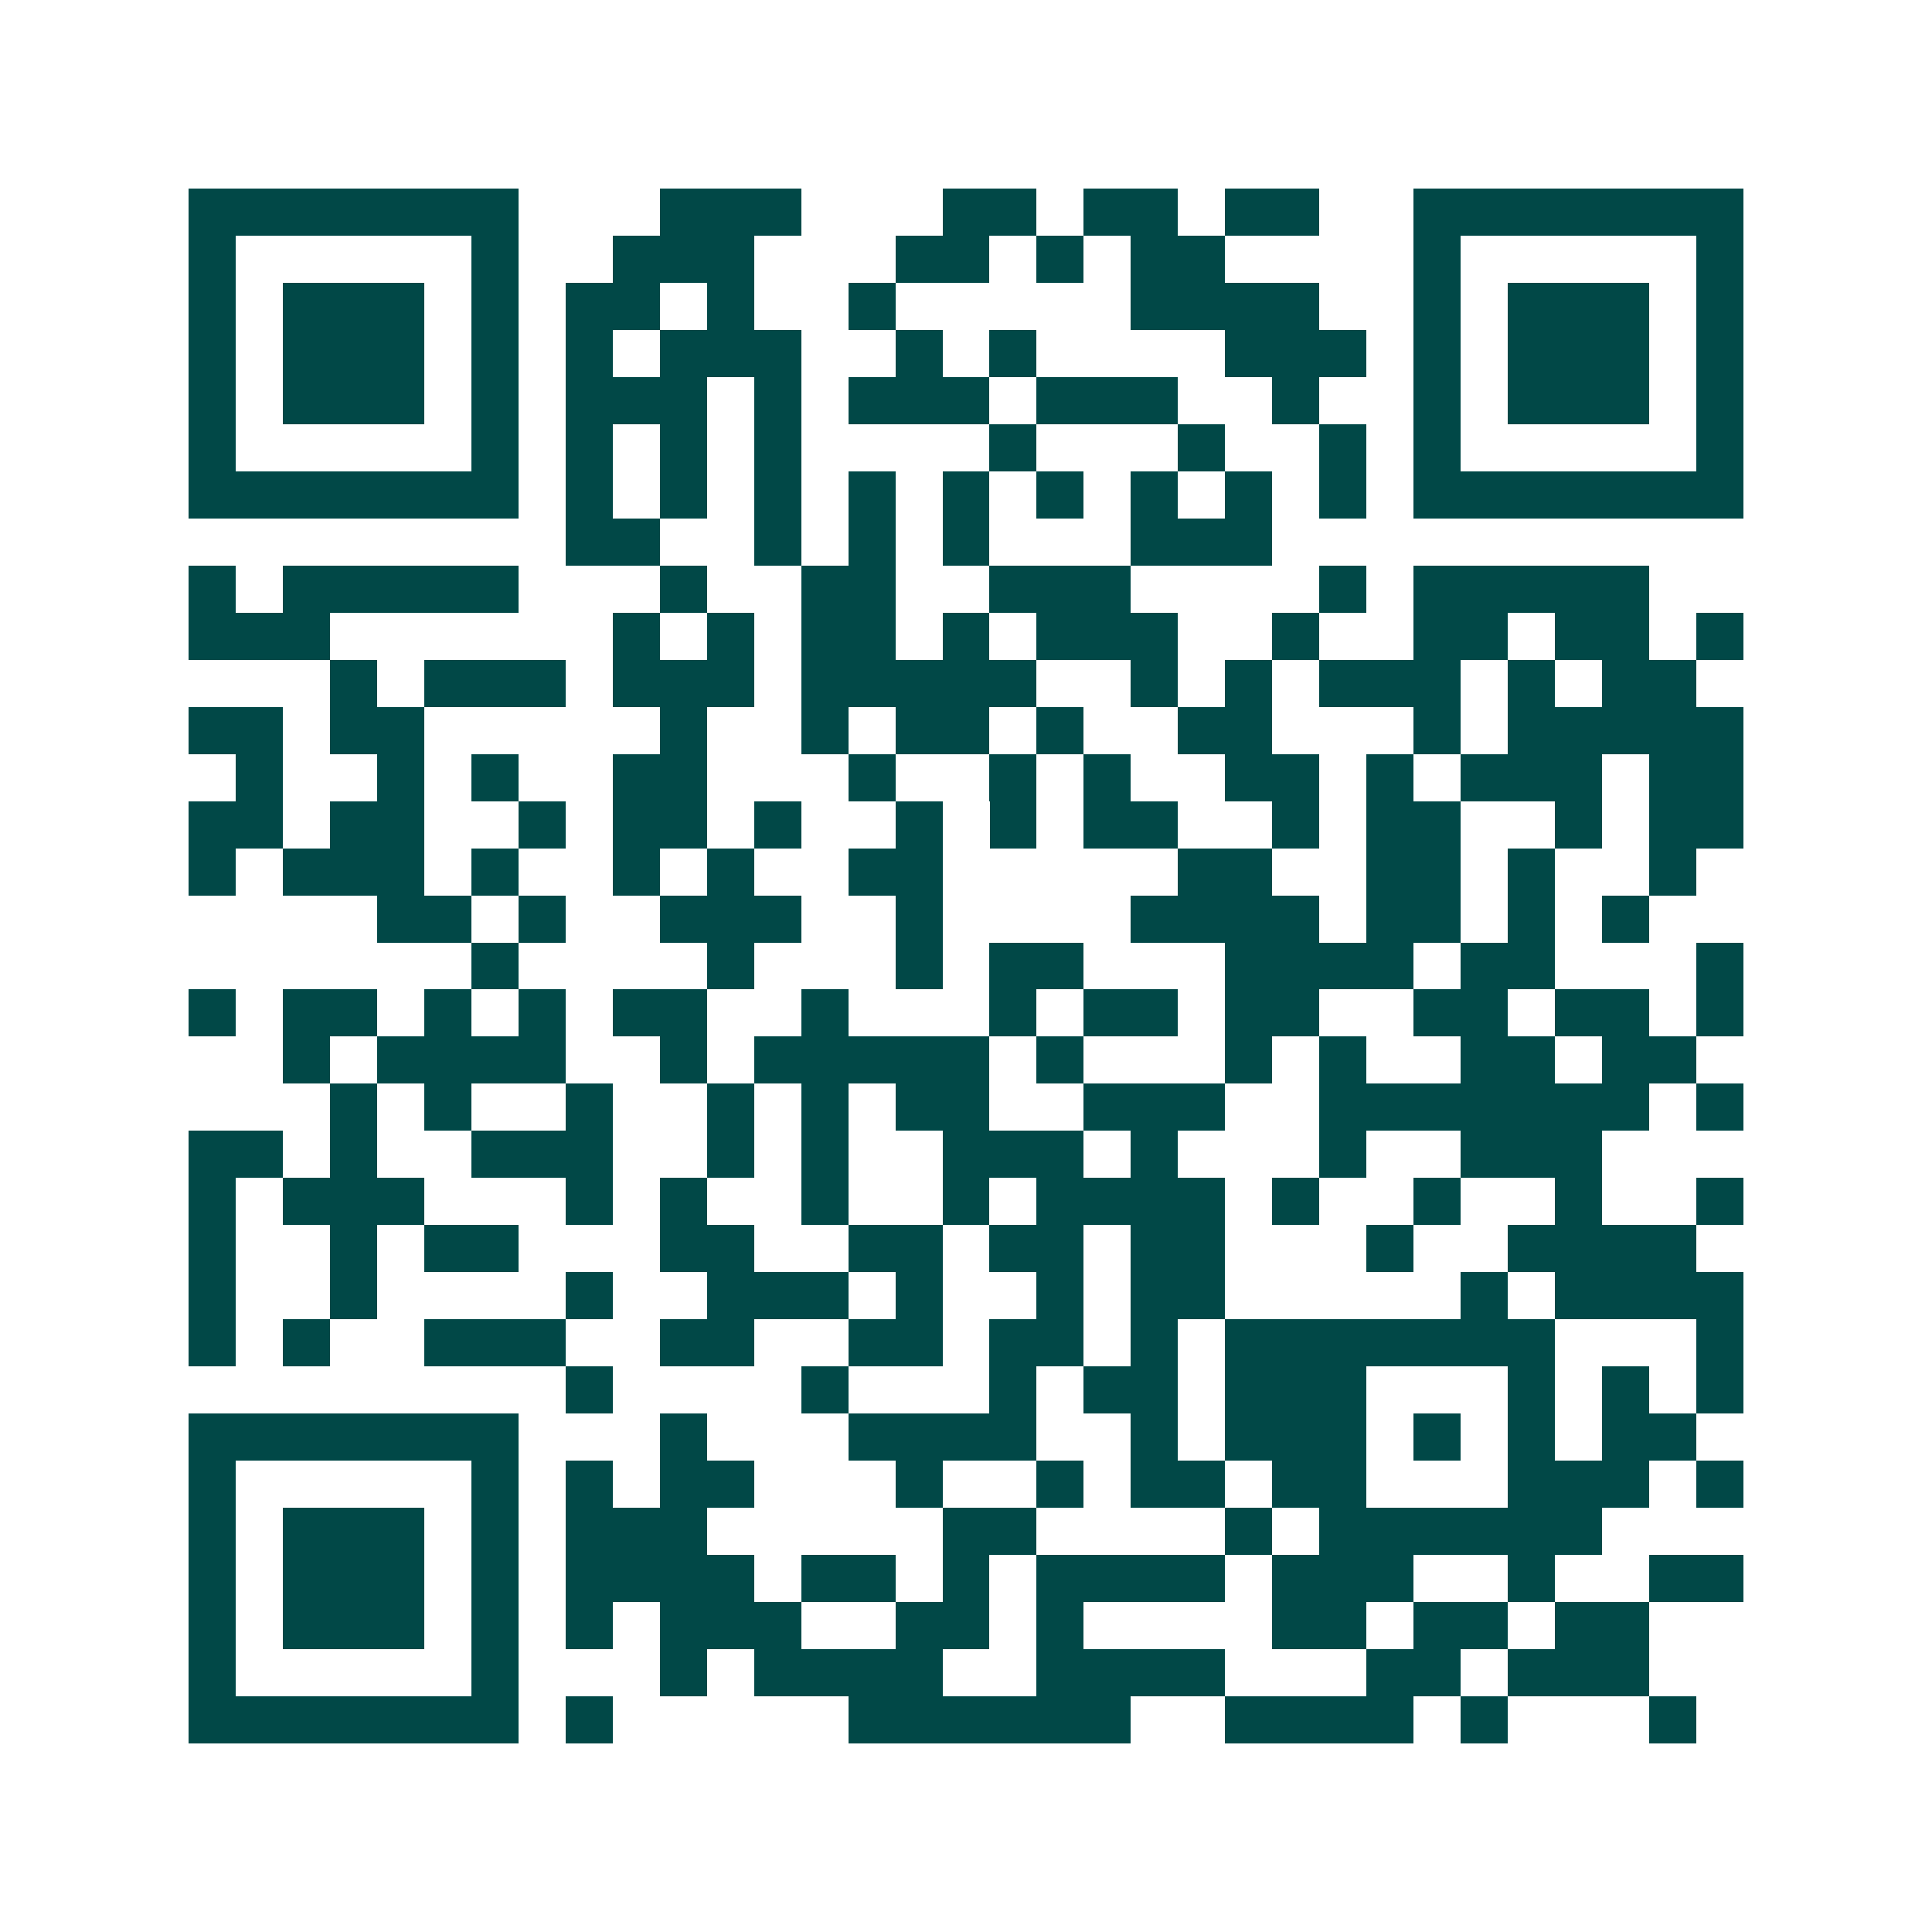 <svg xmlns="http://www.w3.org/2000/svg" width="200" height="200" viewBox="0 0 41 41" shape-rendering="crispEdges"><path fill="#ffffff" d="M0 0h41v41H0z"/><path stroke="#014847" d="M4 4.5h7m3 0h3m3 0h2m1 0h2m1 0h2m2 0h7M4 5.5h1m5 0h1m2 0h3m3 0h2m1 0h1m1 0h2m4 0h1m5 0h1M4 6.5h1m1 0h3m1 0h1m1 0h2m1 0h1m2 0h1m5 0h4m2 0h1m1 0h3m1 0h1M4 7.5h1m1 0h3m1 0h1m1 0h1m1 0h3m2 0h1m1 0h1m4 0h3m1 0h1m1 0h3m1 0h1M4 8.5h1m1 0h3m1 0h1m1 0h3m1 0h1m1 0h3m1 0h3m2 0h1m2 0h1m1 0h3m1 0h1M4 9.5h1m5 0h1m1 0h1m1 0h1m1 0h1m4 0h1m3 0h1m2 0h1m1 0h1m5 0h1M4 10.5h7m1 0h1m1 0h1m1 0h1m1 0h1m1 0h1m1 0h1m1 0h1m1 0h1m1 0h1m1 0h7M12 11.5h2m2 0h1m1 0h1m1 0h1m3 0h3M4 12.5h1m1 0h5m3 0h1m2 0h2m2 0h3m4 0h1m1 0h5M4 13.5h3m6 0h1m1 0h1m1 0h2m1 0h1m1 0h3m2 0h1m2 0h2m1 0h2m1 0h1M7 14.5h1m1 0h3m1 0h3m1 0h5m2 0h1m1 0h1m1 0h3m1 0h1m1 0h2M4 15.5h2m1 0h2m5 0h1m2 0h1m1 0h2m1 0h1m2 0h2m3 0h1m1 0h5M5 16.5h1m2 0h1m1 0h1m2 0h2m3 0h1m2 0h1m1 0h1m2 0h2m1 0h1m1 0h3m1 0h2M4 17.5h2m1 0h2m2 0h1m1 0h2m1 0h1m2 0h1m1 0h1m1 0h2m2 0h1m1 0h2m2 0h1m1 0h2M4 18.5h1m1 0h3m1 0h1m2 0h1m1 0h1m2 0h2m5 0h2m2 0h2m1 0h1m2 0h1M8 19.5h2m1 0h1m2 0h3m2 0h1m4 0h4m1 0h2m1 0h1m1 0h1M10 20.5h1m4 0h1m3 0h1m1 0h2m3 0h4m1 0h2m3 0h1M4 21.5h1m1 0h2m1 0h1m1 0h1m1 0h2m2 0h1m3 0h1m1 0h2m1 0h2m2 0h2m1 0h2m1 0h1M6 22.5h1m1 0h4m2 0h1m1 0h5m1 0h1m3 0h1m1 0h1m2 0h2m1 0h2M7 23.5h1m1 0h1m2 0h1m2 0h1m1 0h1m1 0h2m2 0h3m2 0h7m1 0h1M4 24.5h2m1 0h1m2 0h3m2 0h1m1 0h1m2 0h3m1 0h1m3 0h1m2 0h3M4 25.5h1m1 0h3m3 0h1m1 0h1m2 0h1m2 0h1m1 0h4m1 0h1m2 0h1m2 0h1m2 0h1M4 26.5h1m2 0h1m1 0h2m3 0h2m2 0h2m1 0h2m1 0h2m3 0h1m2 0h4M4 27.5h1m2 0h1m4 0h1m2 0h3m1 0h1m2 0h1m1 0h2m5 0h1m1 0h4M4 28.5h1m1 0h1m2 0h3m2 0h2m2 0h2m1 0h2m1 0h1m1 0h7m3 0h1M12 29.5h1m4 0h1m3 0h1m1 0h2m1 0h3m3 0h1m1 0h1m1 0h1M4 30.5h7m3 0h1m3 0h4m2 0h1m1 0h3m1 0h1m1 0h1m1 0h2M4 31.5h1m5 0h1m1 0h1m1 0h2m3 0h1m2 0h1m1 0h2m1 0h2m3 0h3m1 0h1M4 32.5h1m1 0h3m1 0h1m1 0h3m5 0h2m4 0h1m1 0h6M4 33.5h1m1 0h3m1 0h1m1 0h4m1 0h2m1 0h1m1 0h4m1 0h3m2 0h1m2 0h2M4 34.5h1m1 0h3m1 0h1m1 0h1m1 0h3m2 0h2m1 0h1m4 0h2m1 0h2m1 0h2M4 35.5h1m5 0h1m3 0h1m1 0h4m2 0h4m3 0h2m1 0h3M4 36.5h7m1 0h1m5 0h6m2 0h4m1 0h1m3 0h1"/></svg>
